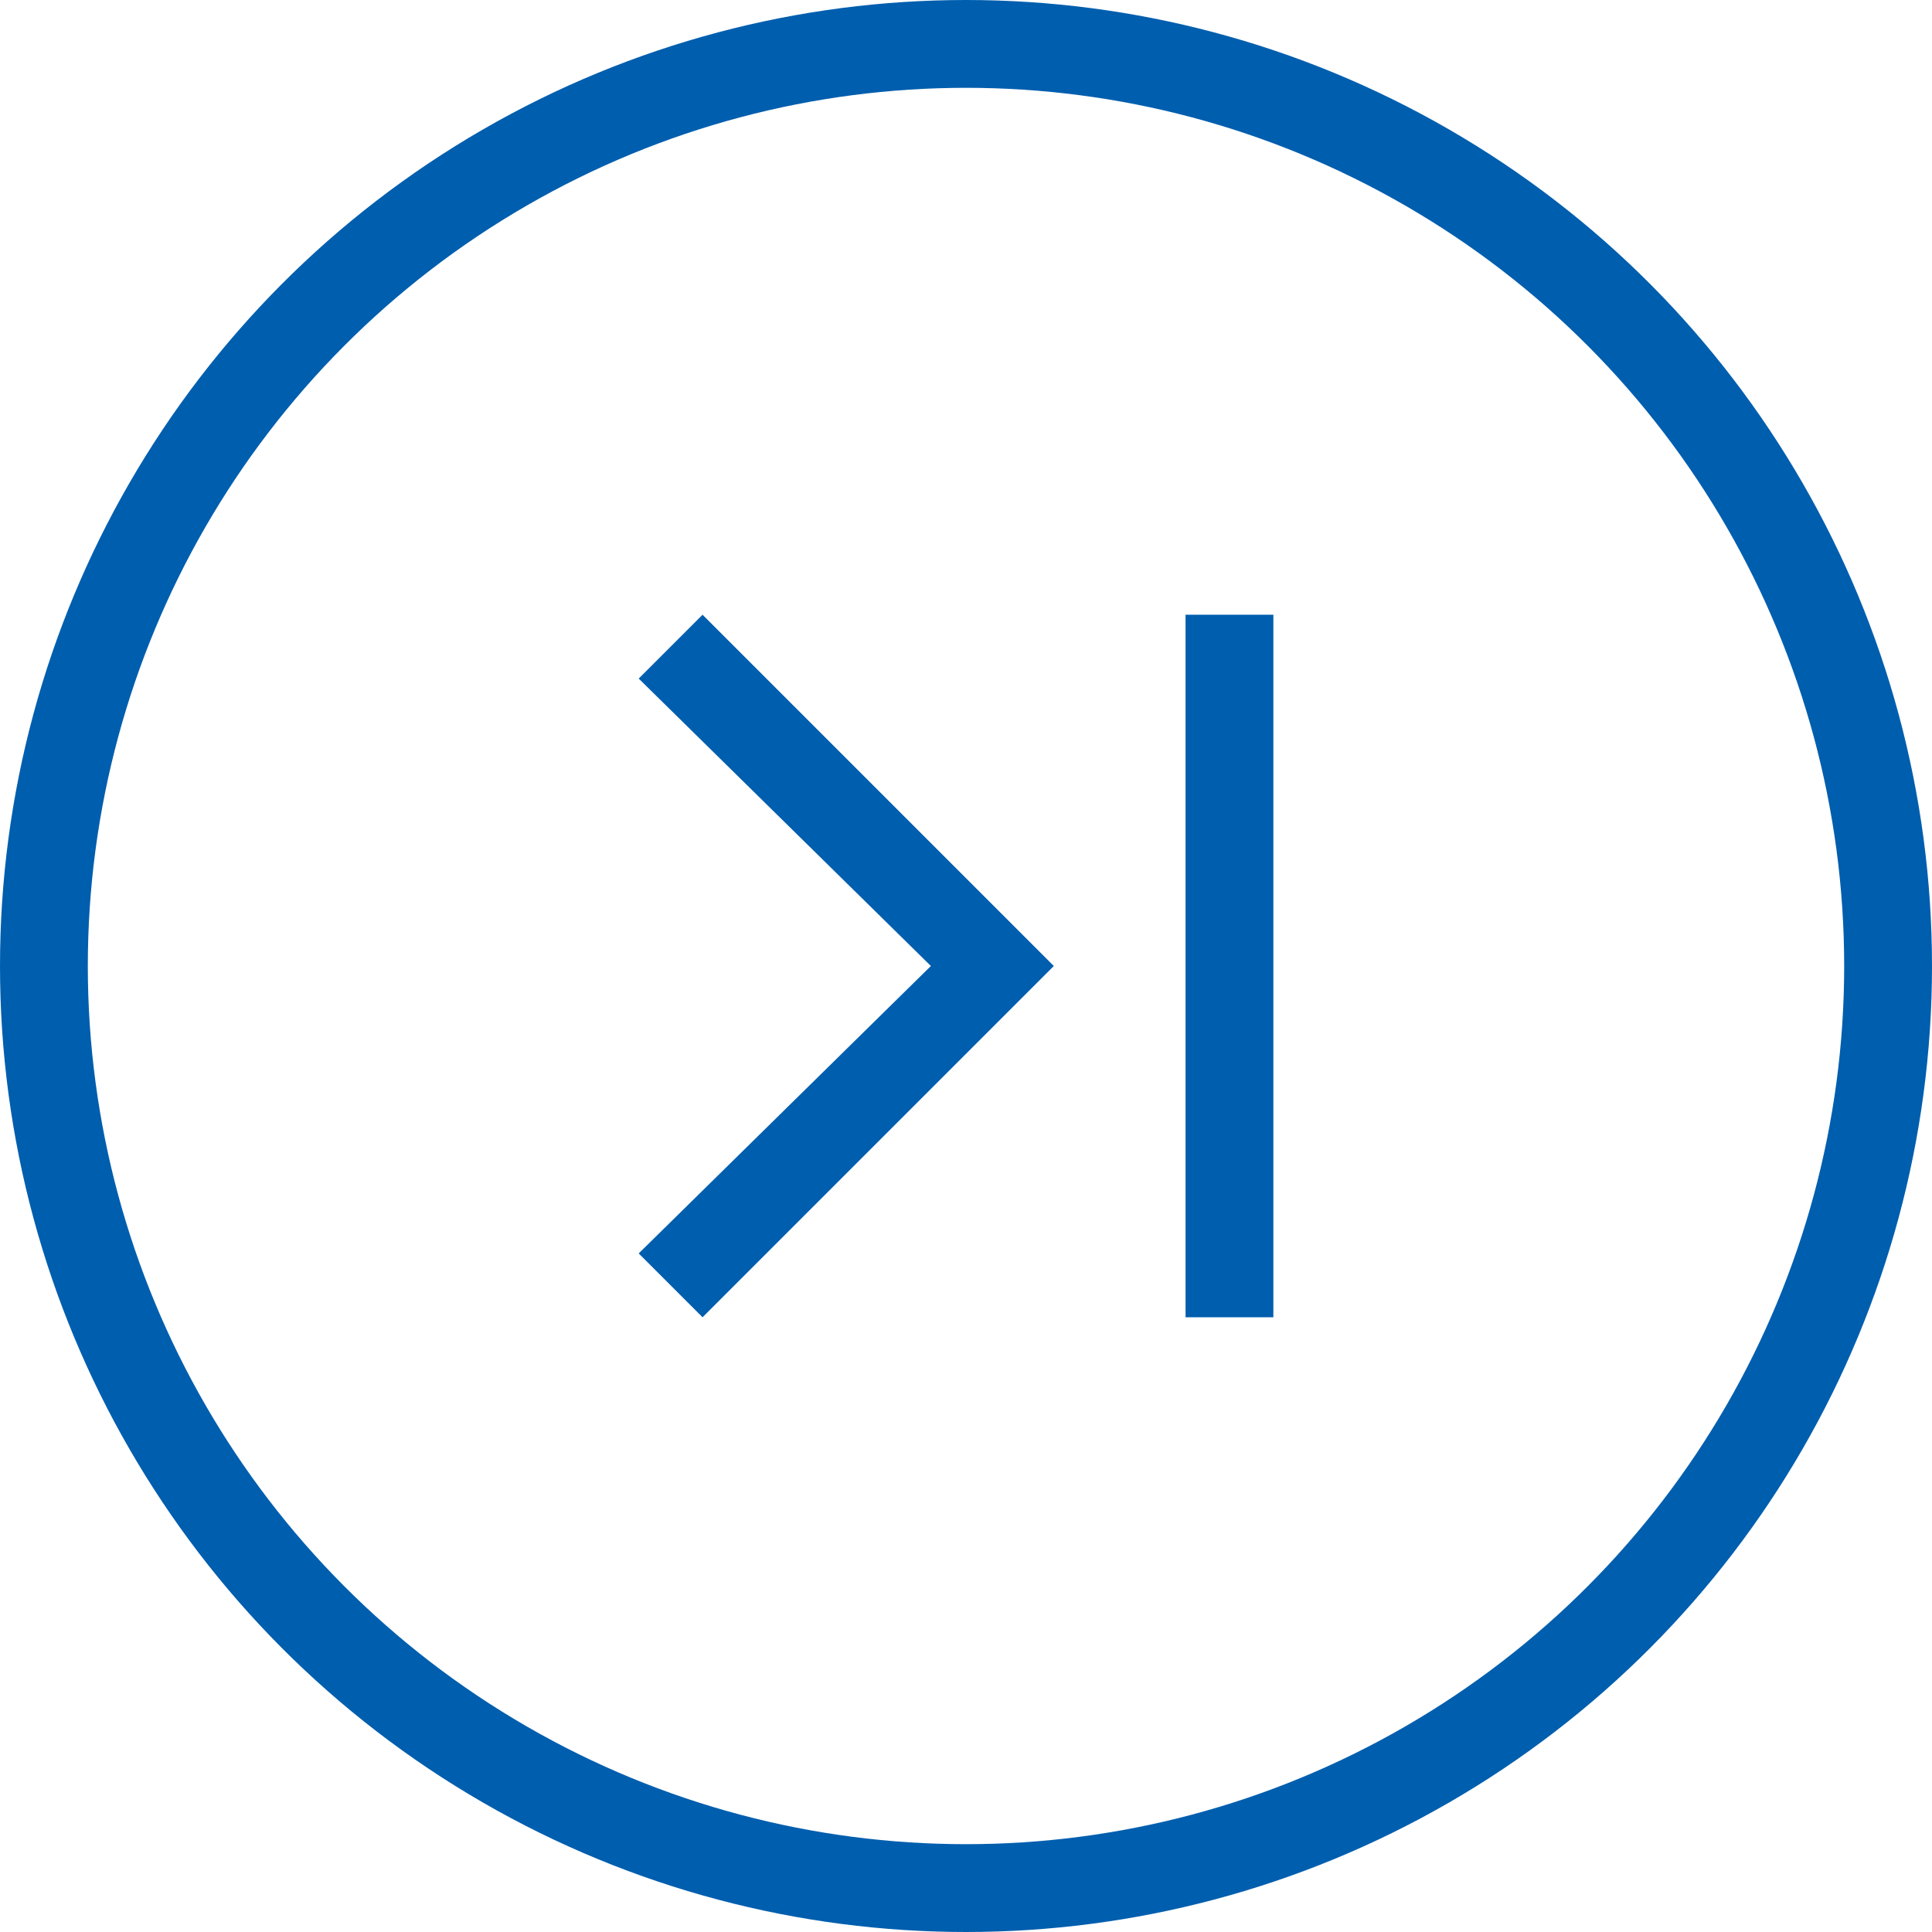 <svg xmlns="http://www.w3.org/2000/svg" width="22" height="22" viewBox="0 0 22 22">
  <g id="グループ_38968" data-name="グループ 38968" transform="translate(-469 -2570.458)">
    <path id="パス_34077" data-name="パス 34077" d="M4,0,3.273.727,6.6,4,3.273,7.273,4,8,8,4Z" transform="translate(473 2577.458)" fill="#005EAE"/>
    <g id="楕円形_54" data-name="楕円形 54" transform="translate(469 2570.458)" fill="none" stroke="#005EAE" stroke-width="1">
      <circle cx="11" cy="11" r="11" stroke="none"/>
      <circle cx="11" cy="11" r="10.5" fill="none"/>
    </g>
    <path id="パス_34180" data-name="パス 34180" d="M485.078,2577.458v8" transform="translate(-2.078)" fill="none" stroke="#005EAE" stroke-width="1"/>
  </g>
</svg>
